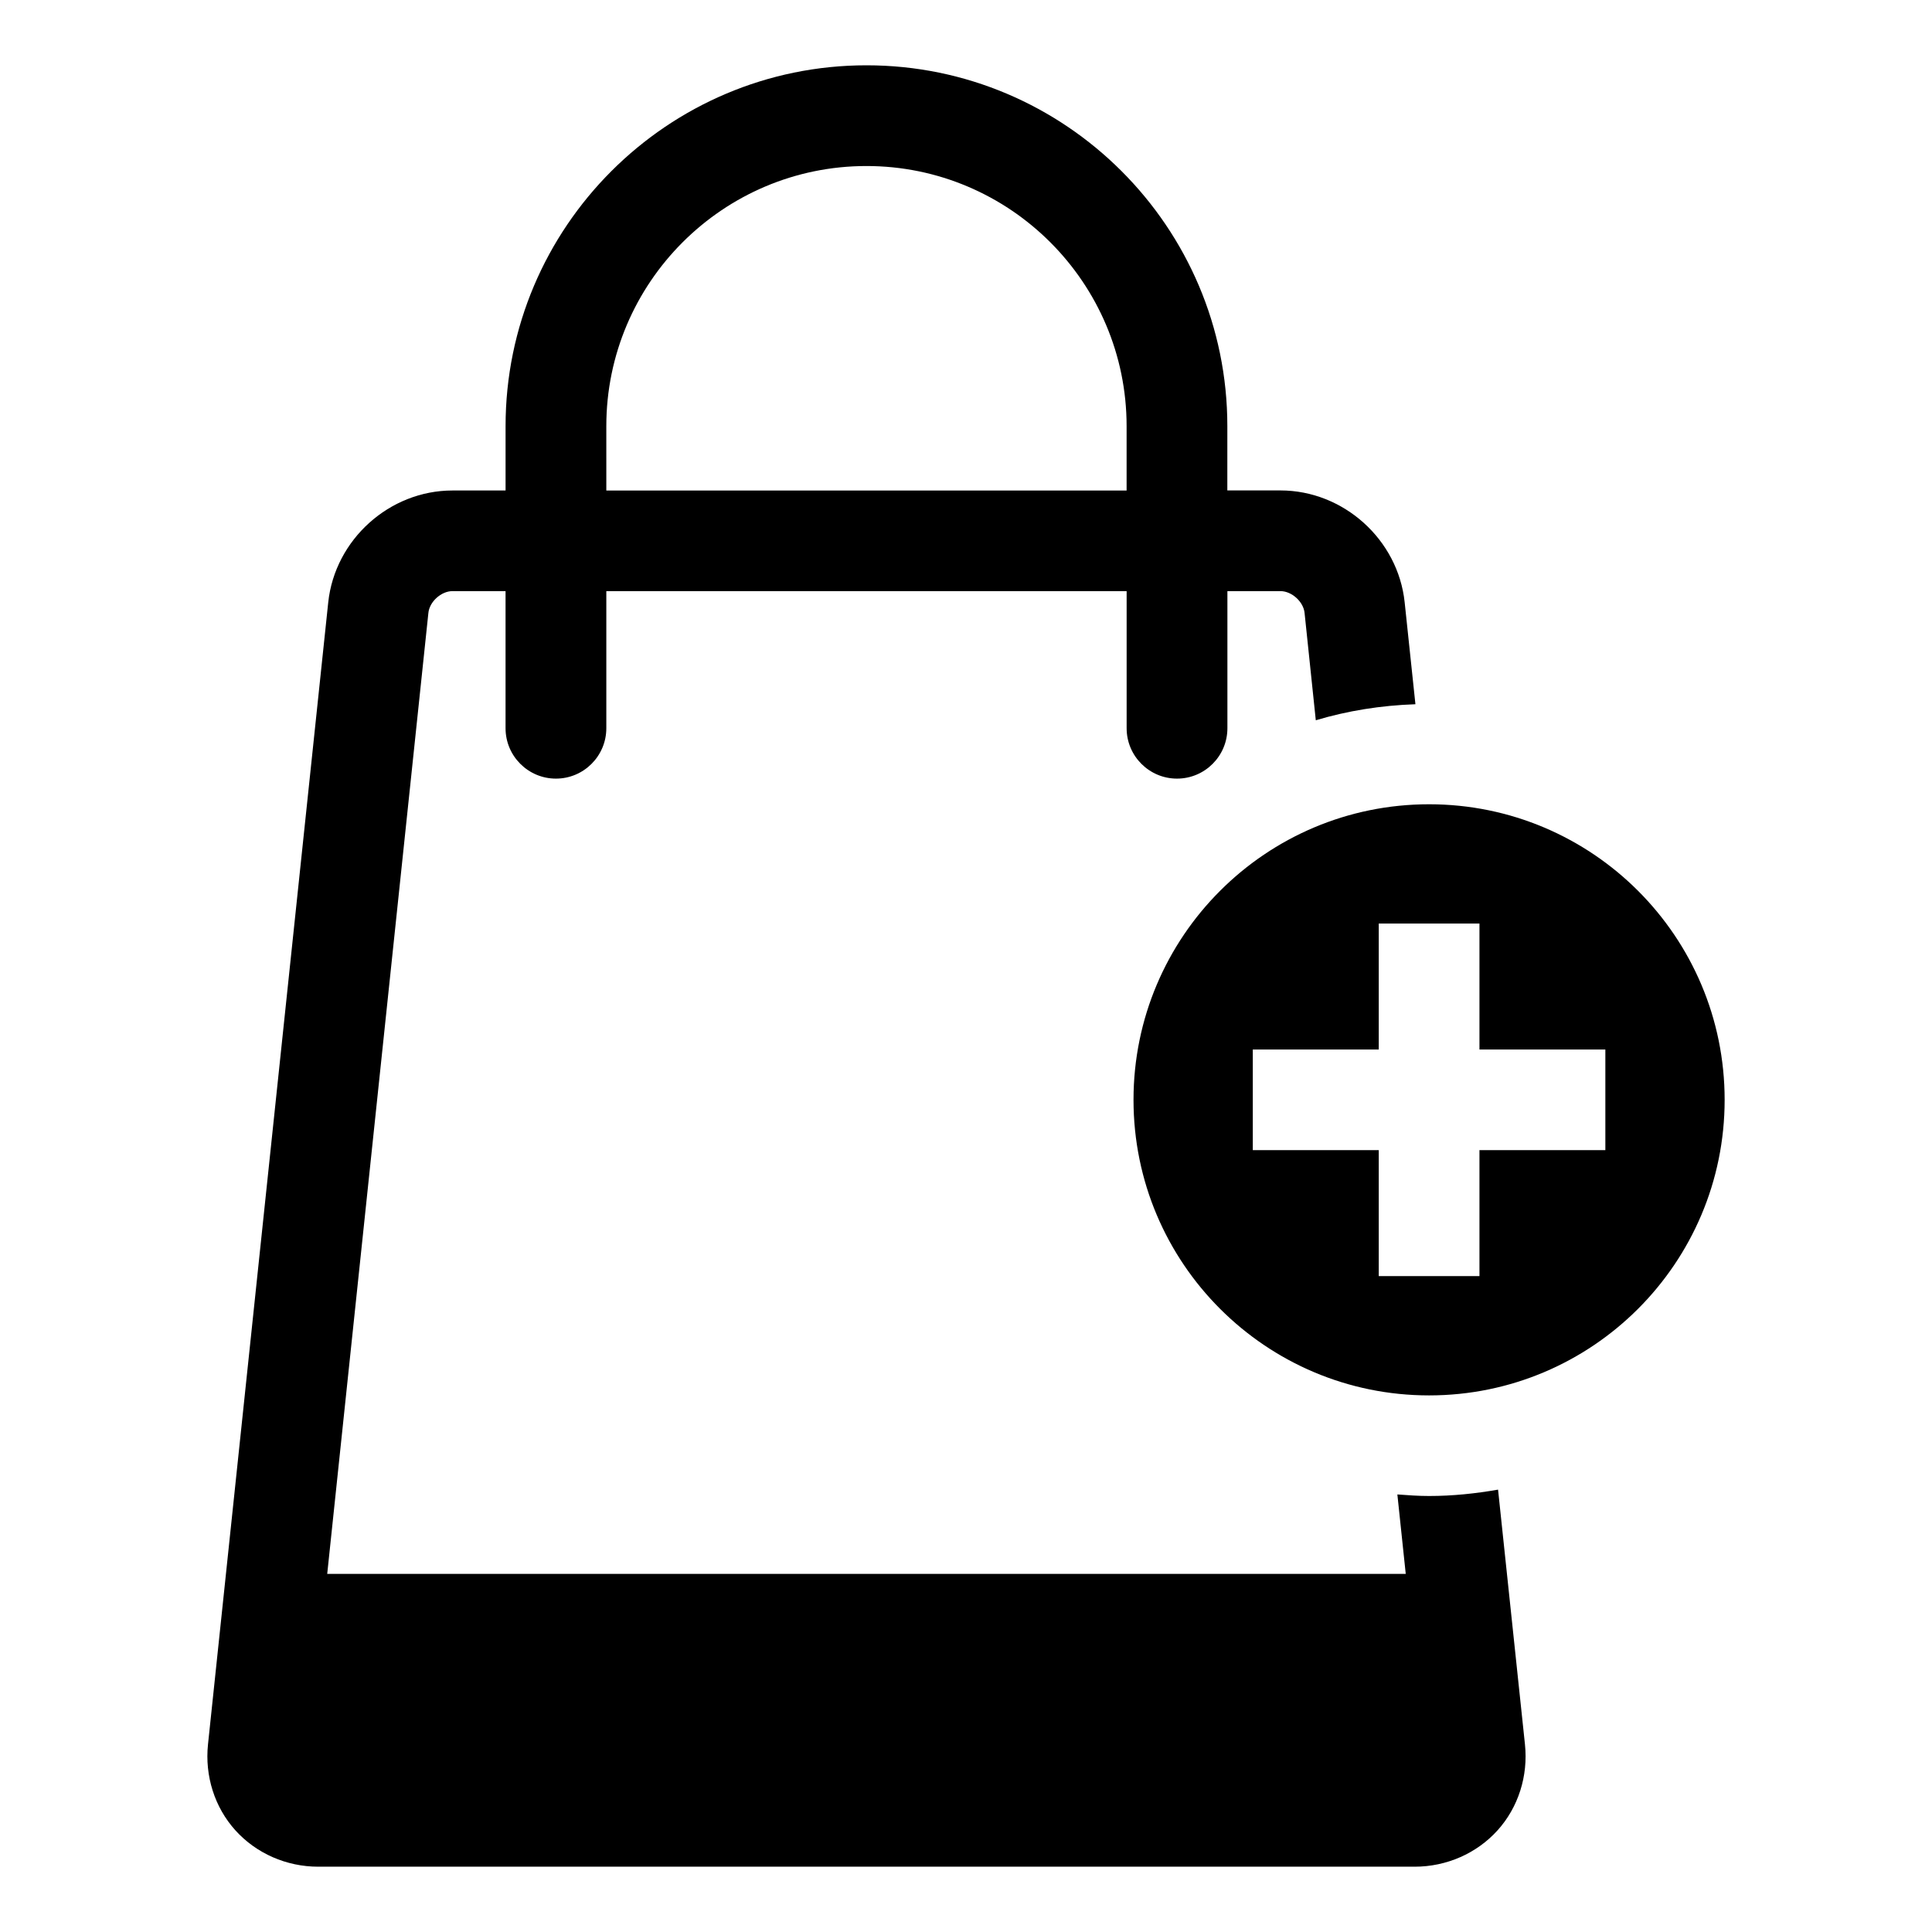 <?xml version="1.0" encoding="UTF-8"?>
<!-- The Best Svg Icon site in the world: iconSvg.co, Visit us! https://iconsvg.co -->
<svg fill="#000000" width="800px" height="800px" version="1.1" viewBox="144 144 512 512" xmlns="http://www.w3.org/2000/svg">
 <g>
  <path d="m541 538.77c-5.953 1.039-12.043 1.684-18.277 1.684-2.852 0-5.637-0.203-8.406-0.41l2.219 21.051h-285.82l26.812-254.68c0.297-2.957 3.398-5.762 6.375-5.762h14.074v36.336c0 7.367 5.984 13.352 13.352 13.352 7.367 0 13.352-5.984 13.352-13.352v-36.336h137.89v36.336c0 7.367 5.984 13.352 13.352 13.352s13.352-5.984 13.352-13.352v-36.336h14.074c2.961 0 6.078 2.801 6.375 5.762l2.977 28.465c8.406-2.519 17.27-3.938 26.402-4.25l-2.852-27.016c-1.746-16.625-16.215-29.645-32.922-29.645h-14.074l0.004-17.035c0-52.742-42.902-95.629-95.629-95.629-52.727 0-95.648 42.887-95.648 95.629v17.051h-14.074c-16.703 0-31.156 13.02-32.922 29.645l-31.863 302.63c-0.883 8.391 1.762 16.719 7.273 22.812s13.492 9.621 21.945 9.621h290.57c8.438 0 16.438-3.527 21.945-9.621 5.512-6.094 8.156-14.422 7.273-22.812zm-236.32-281.83c0-38.023 30.938-68.941 68.941-68.941 38.008 0 68.941 30.922 68.941 68.941v17.051h-137.88z"/>
  <path d="m522.72 357.14c-43.266 0-78.328 35.062-78.328 78.328 0 43.25 35.062 78.328 78.328 78.328 43.25 0 78.328-35.078 78.328-78.328 0-43.266-35.078-78.328-78.328-78.328zm46.715 91.66h-33.363v33.379h-26.688v-33.379h-33.379v-26.672h33.379v-33.379h26.688v33.379h33.363z"/>
 </g>
</svg>